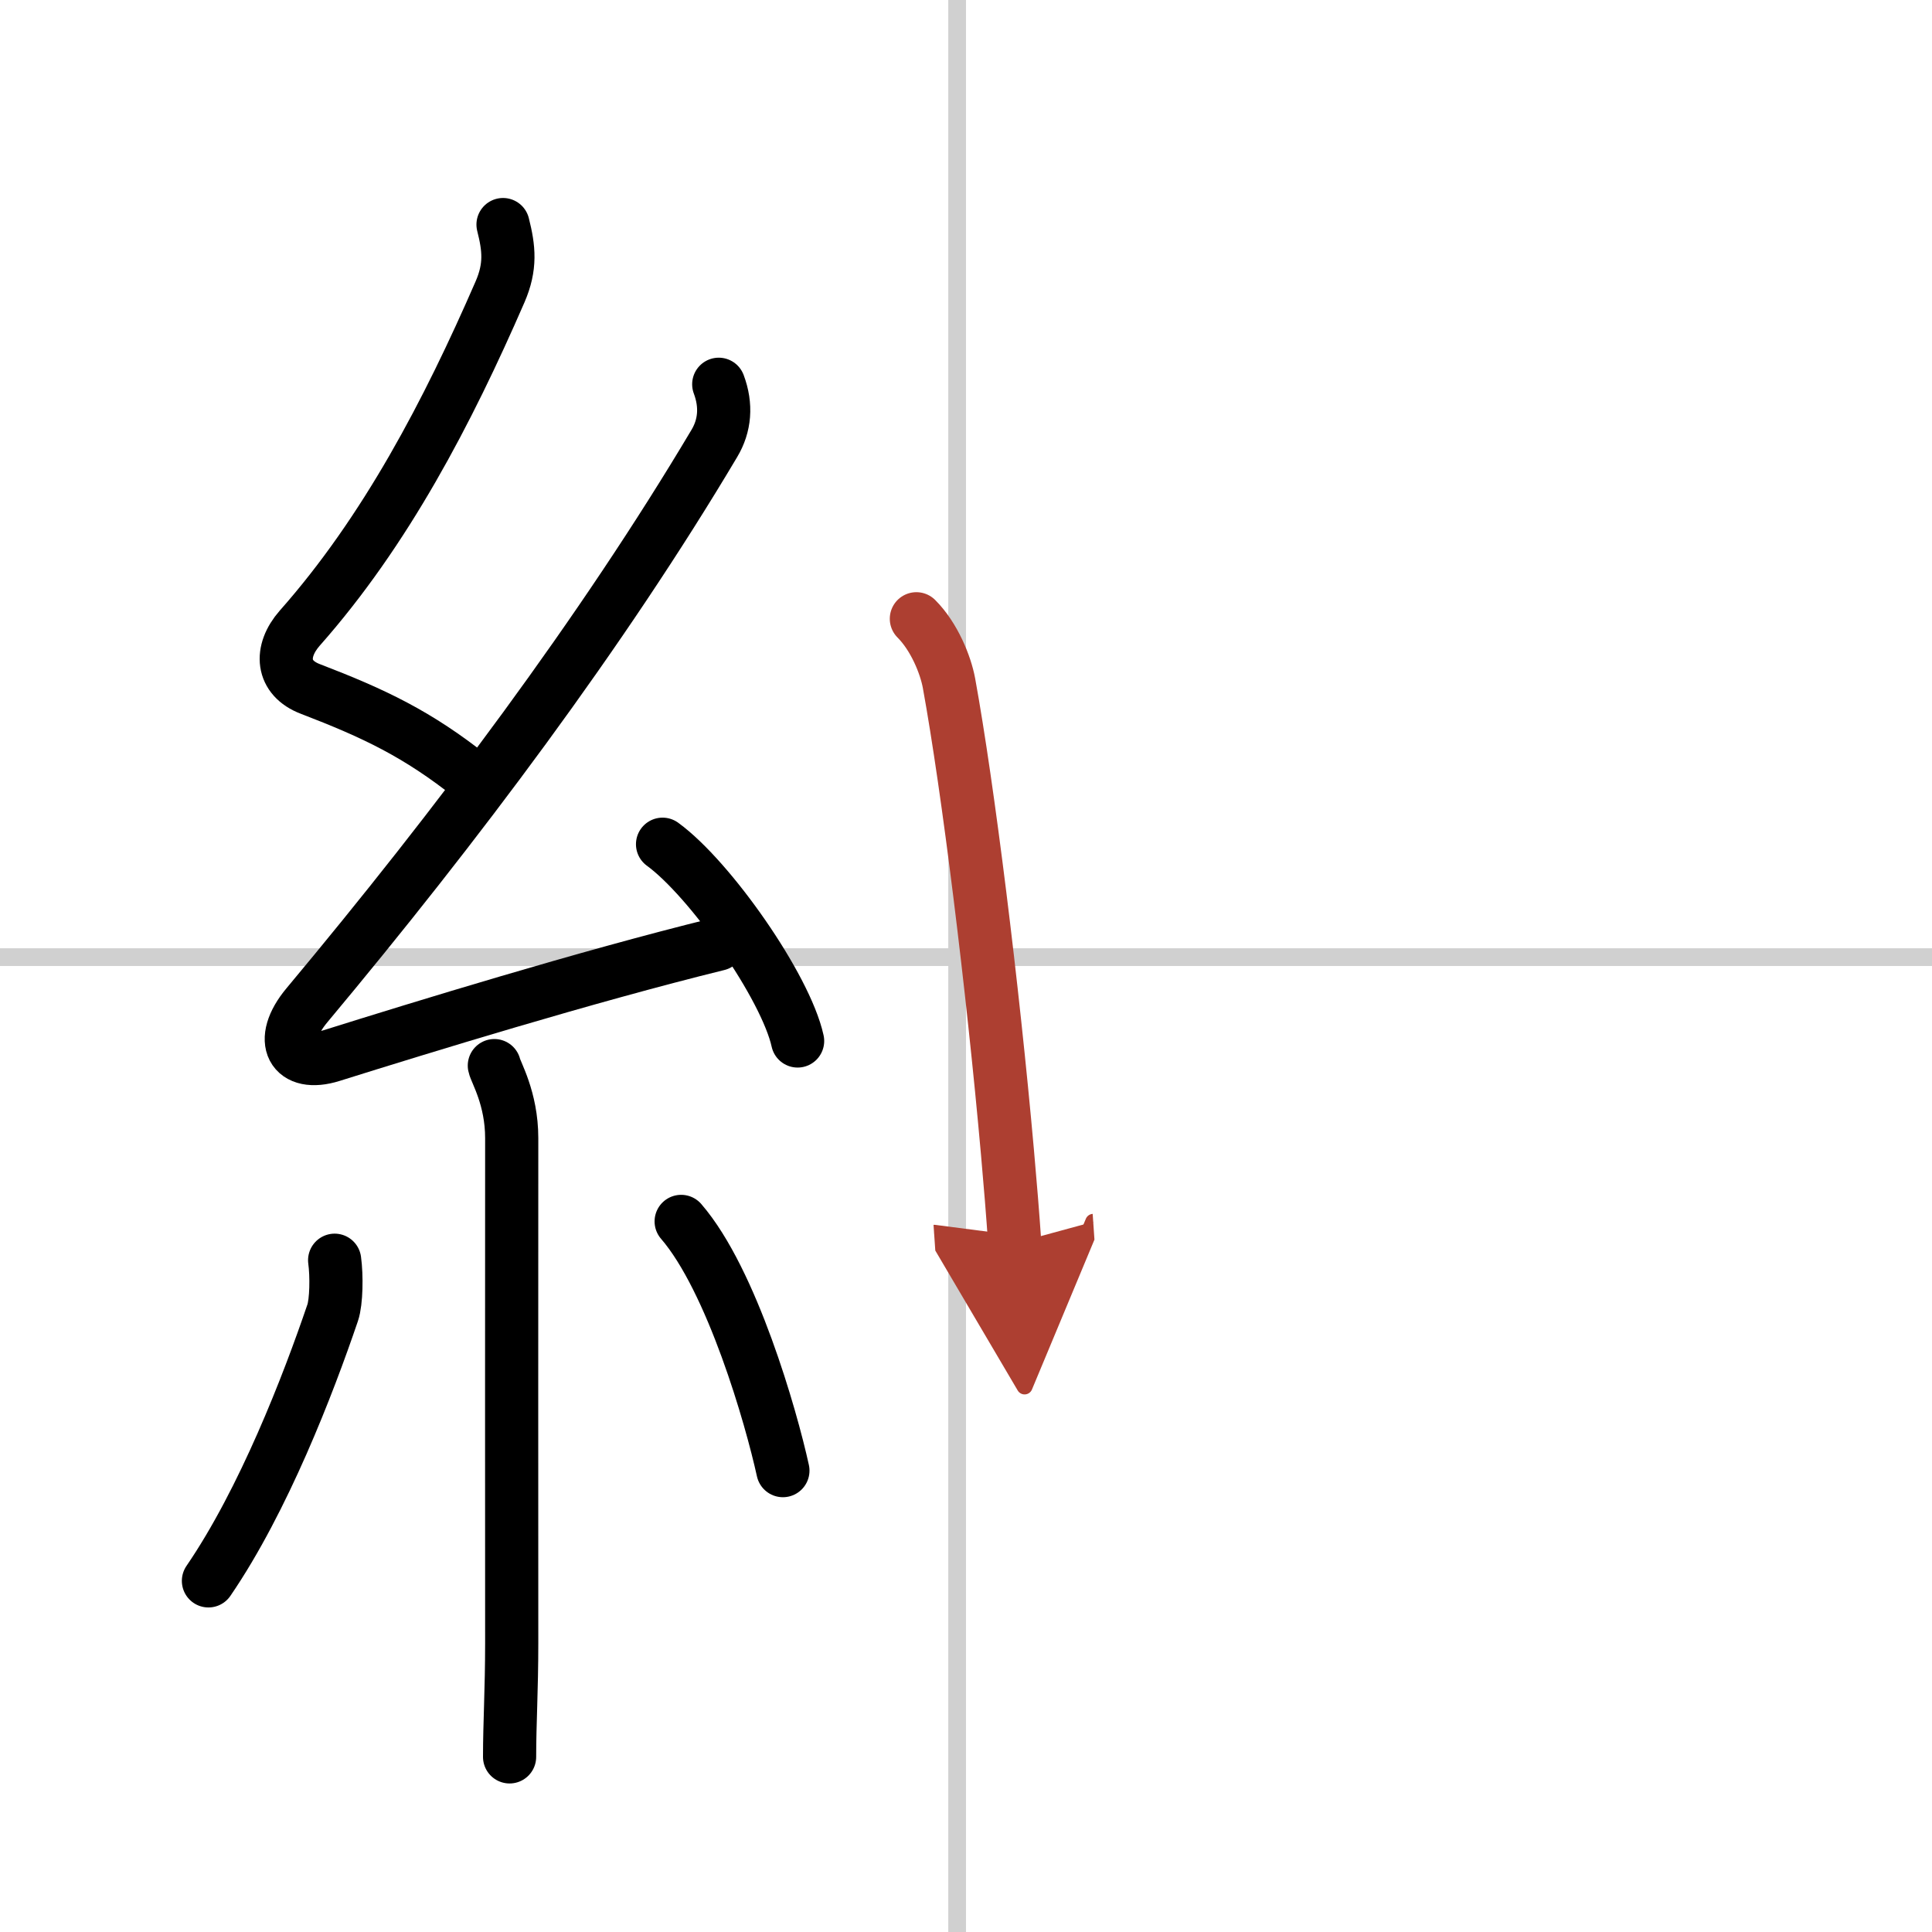 <svg width="400" height="400" viewBox="0 0 109 109" xmlns="http://www.w3.org/2000/svg"><defs><marker id="a" markerWidth="4" orient="auto" refX="1" refY="5" viewBox="0 0 10 10"><polyline points="0 0 10 5 0 10 1 5" fill="#ad3f31" stroke="#ad3f31"/></marker></defs><g fill="none" stroke="#000" stroke-linecap="round" stroke-linejoin="round" stroke-width="3"><rect width="100%" height="100%" fill="#fff" stroke="#fff"/><line x1="54" x2="54" y2="109" stroke="#d0d0d0" stroke-width="1"/><line x2="109" y1="54" y2="54" stroke="#d0d0d0" stroke-width="1"/><path d="m28.38 12.67c0.34 1.34 0.45 2.37-0.17 3.8-2.95 6.78-6.45 13.49-11.3 18.97-1.15 1.31-1.03 2.81 0.6 3.43 3.59 1.38 6.04 2.53 9.13 4.99"/><path d="m40.55 21.68c0.45 1.2 0.35 2.34-0.25 3.34-6.3 10.6-14.55 21.6-22.98 31.69-1.69 2.02-0.82 3.54 1.4 2.84 5.01-1.57 14.28-4.43 21.79-6.28"/><path d="m37.38 47.63c2.69 1.96 6.95 8.05 7.62 11.1"/><path d="m27.89 60.12c0.07 0.36 0.98 1.84 0.98 4.09 0 9.24-0.01 20.46 0 28.49 0 2.66-0.12 4.51-0.12 6.42"/><path d="m18.88 71.1c0.12 0.87 0.1 2.34-0.11 2.96-1.38 4.06-3.89 10.57-7.01 15.13"/><path d="m38.43 68.91c2.87 3.32 5.08 11.05 5.74 14.06"/><path d="m51.7 34.91c1.01 1.01 1.65 2.6 1.84 3.63 1.08 5.93 2.47 17.14 3.3 26.48 0.16 1.79 0.3 3.52 0.41 5.12" marker-end="url(#a)" stroke="#ad3f31"/></g></svg>
